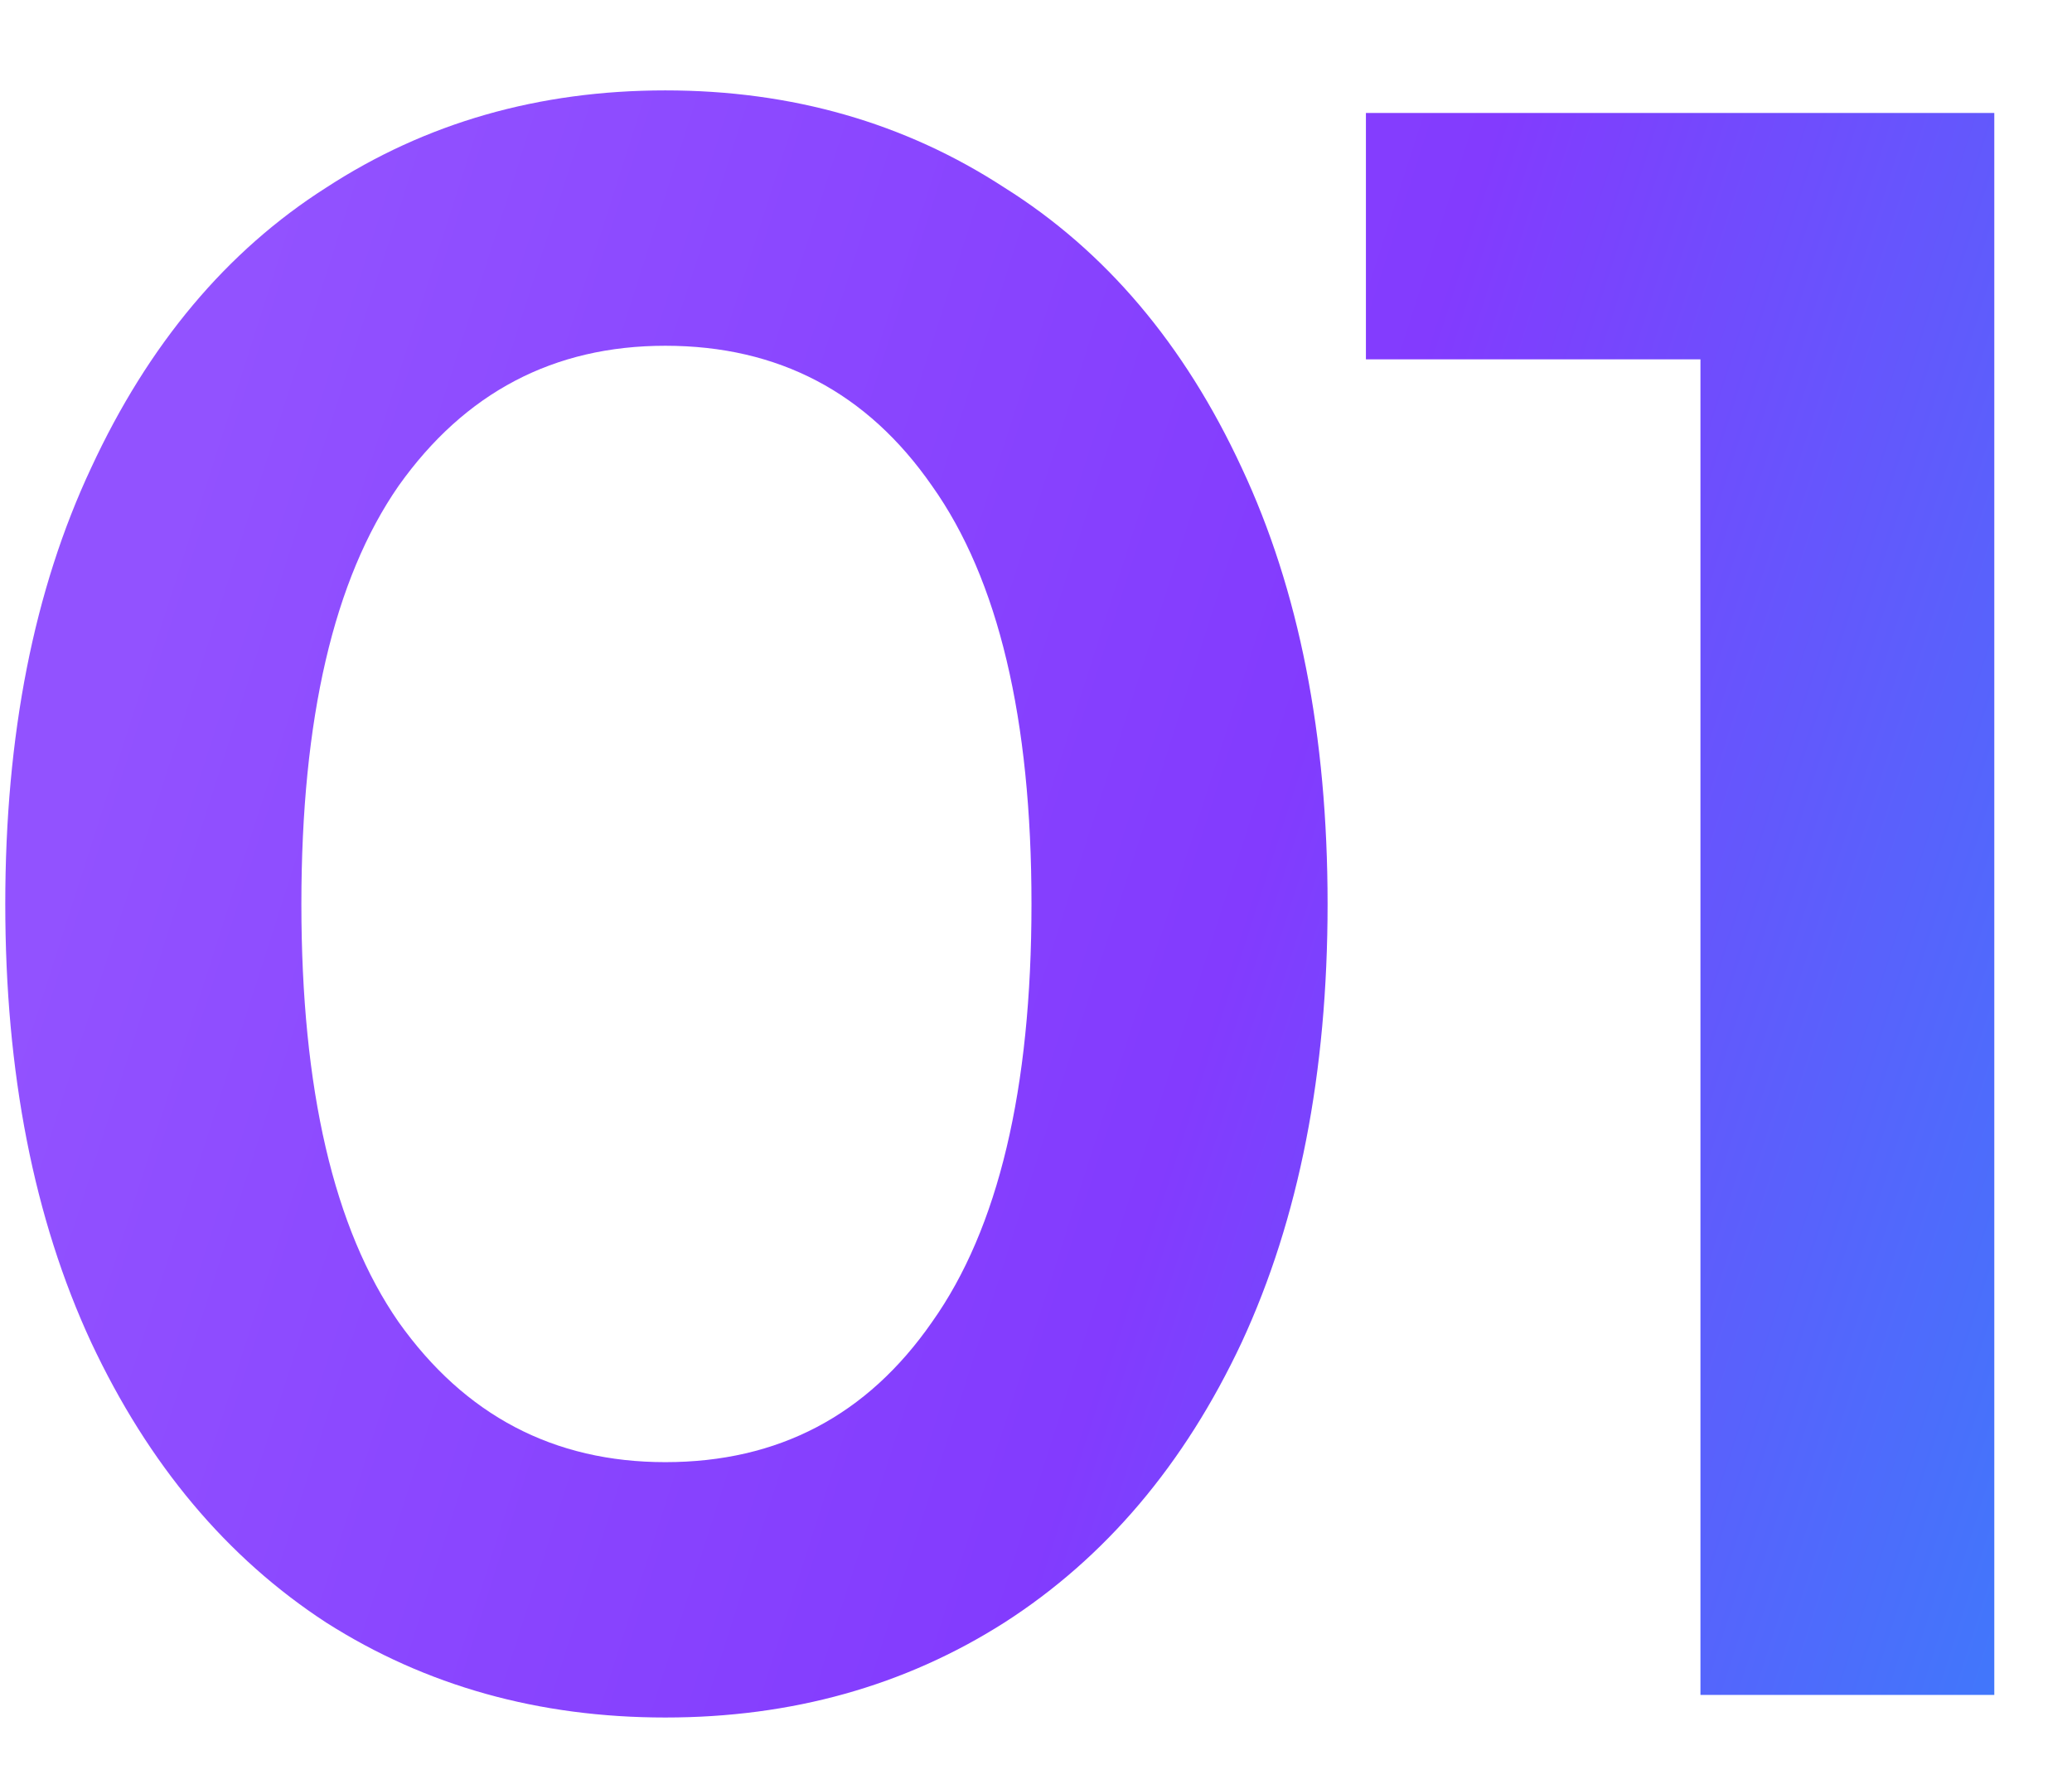 <?xml version="1.0" encoding="UTF-8"?> <svg xmlns="http://www.w3.org/2000/svg" width="22" height="19" viewBox="0 0 22 19" fill="none"> <path d="M7.064 18.24C5.72 18.24 4.52 17.904 3.464 17.232C2.408 16.544 1.576 15.552 0.968 14.256C0.36 12.944 0.056 11.392 0.056 9.6C0.056 7.808 0.36 6.264 0.968 4.968C1.576 3.656 2.408 2.664 3.464 1.992C4.52 1.304 5.72 0.96 7.064 0.96C8.408 0.96 9.608 1.304 10.664 1.992C11.736 2.664 12.576 3.656 13.184 4.968C13.792 6.264 14.096 7.808 14.096 9.6C14.096 11.392 13.792 12.944 13.184 14.256C12.576 15.552 11.736 16.544 10.664 17.232C9.608 17.904 8.408 18.24 7.064 18.24ZM7.064 15.528C8.264 15.528 9.208 15.032 9.896 14.04C10.6 13.048 10.952 11.568 10.952 9.6C10.952 7.632 10.6 6.152 9.896 5.16C9.208 4.168 8.264 3.672 7.064 3.672C5.88 3.672 4.936 4.168 4.232 5.16C3.544 6.152 3.2 7.632 3.2 9.6C3.2 11.568 3.544 13.048 4.232 14.04C4.936 15.032 5.88 15.528 7.064 15.528ZM21.175 1.2V18H18.055V3.816H14.503V1.2H21.175Z" fill="url(#paint0_linear_69_1716)" fill-opacity="0.77"></path> <defs> <linearGradient id="paint0_linear_69_1716" x1="4.337" y1="-2.616" x2="26.481" y2="4.466" gradientUnits="userSpaceOnUse"> <stop stop-color="#711EFF"></stop> <stop offset="0.526" stop-color="#5D00FD"></stop> <stop offset="1" stop-color="#0055F9"></stop> </linearGradient> </defs> </svg> 